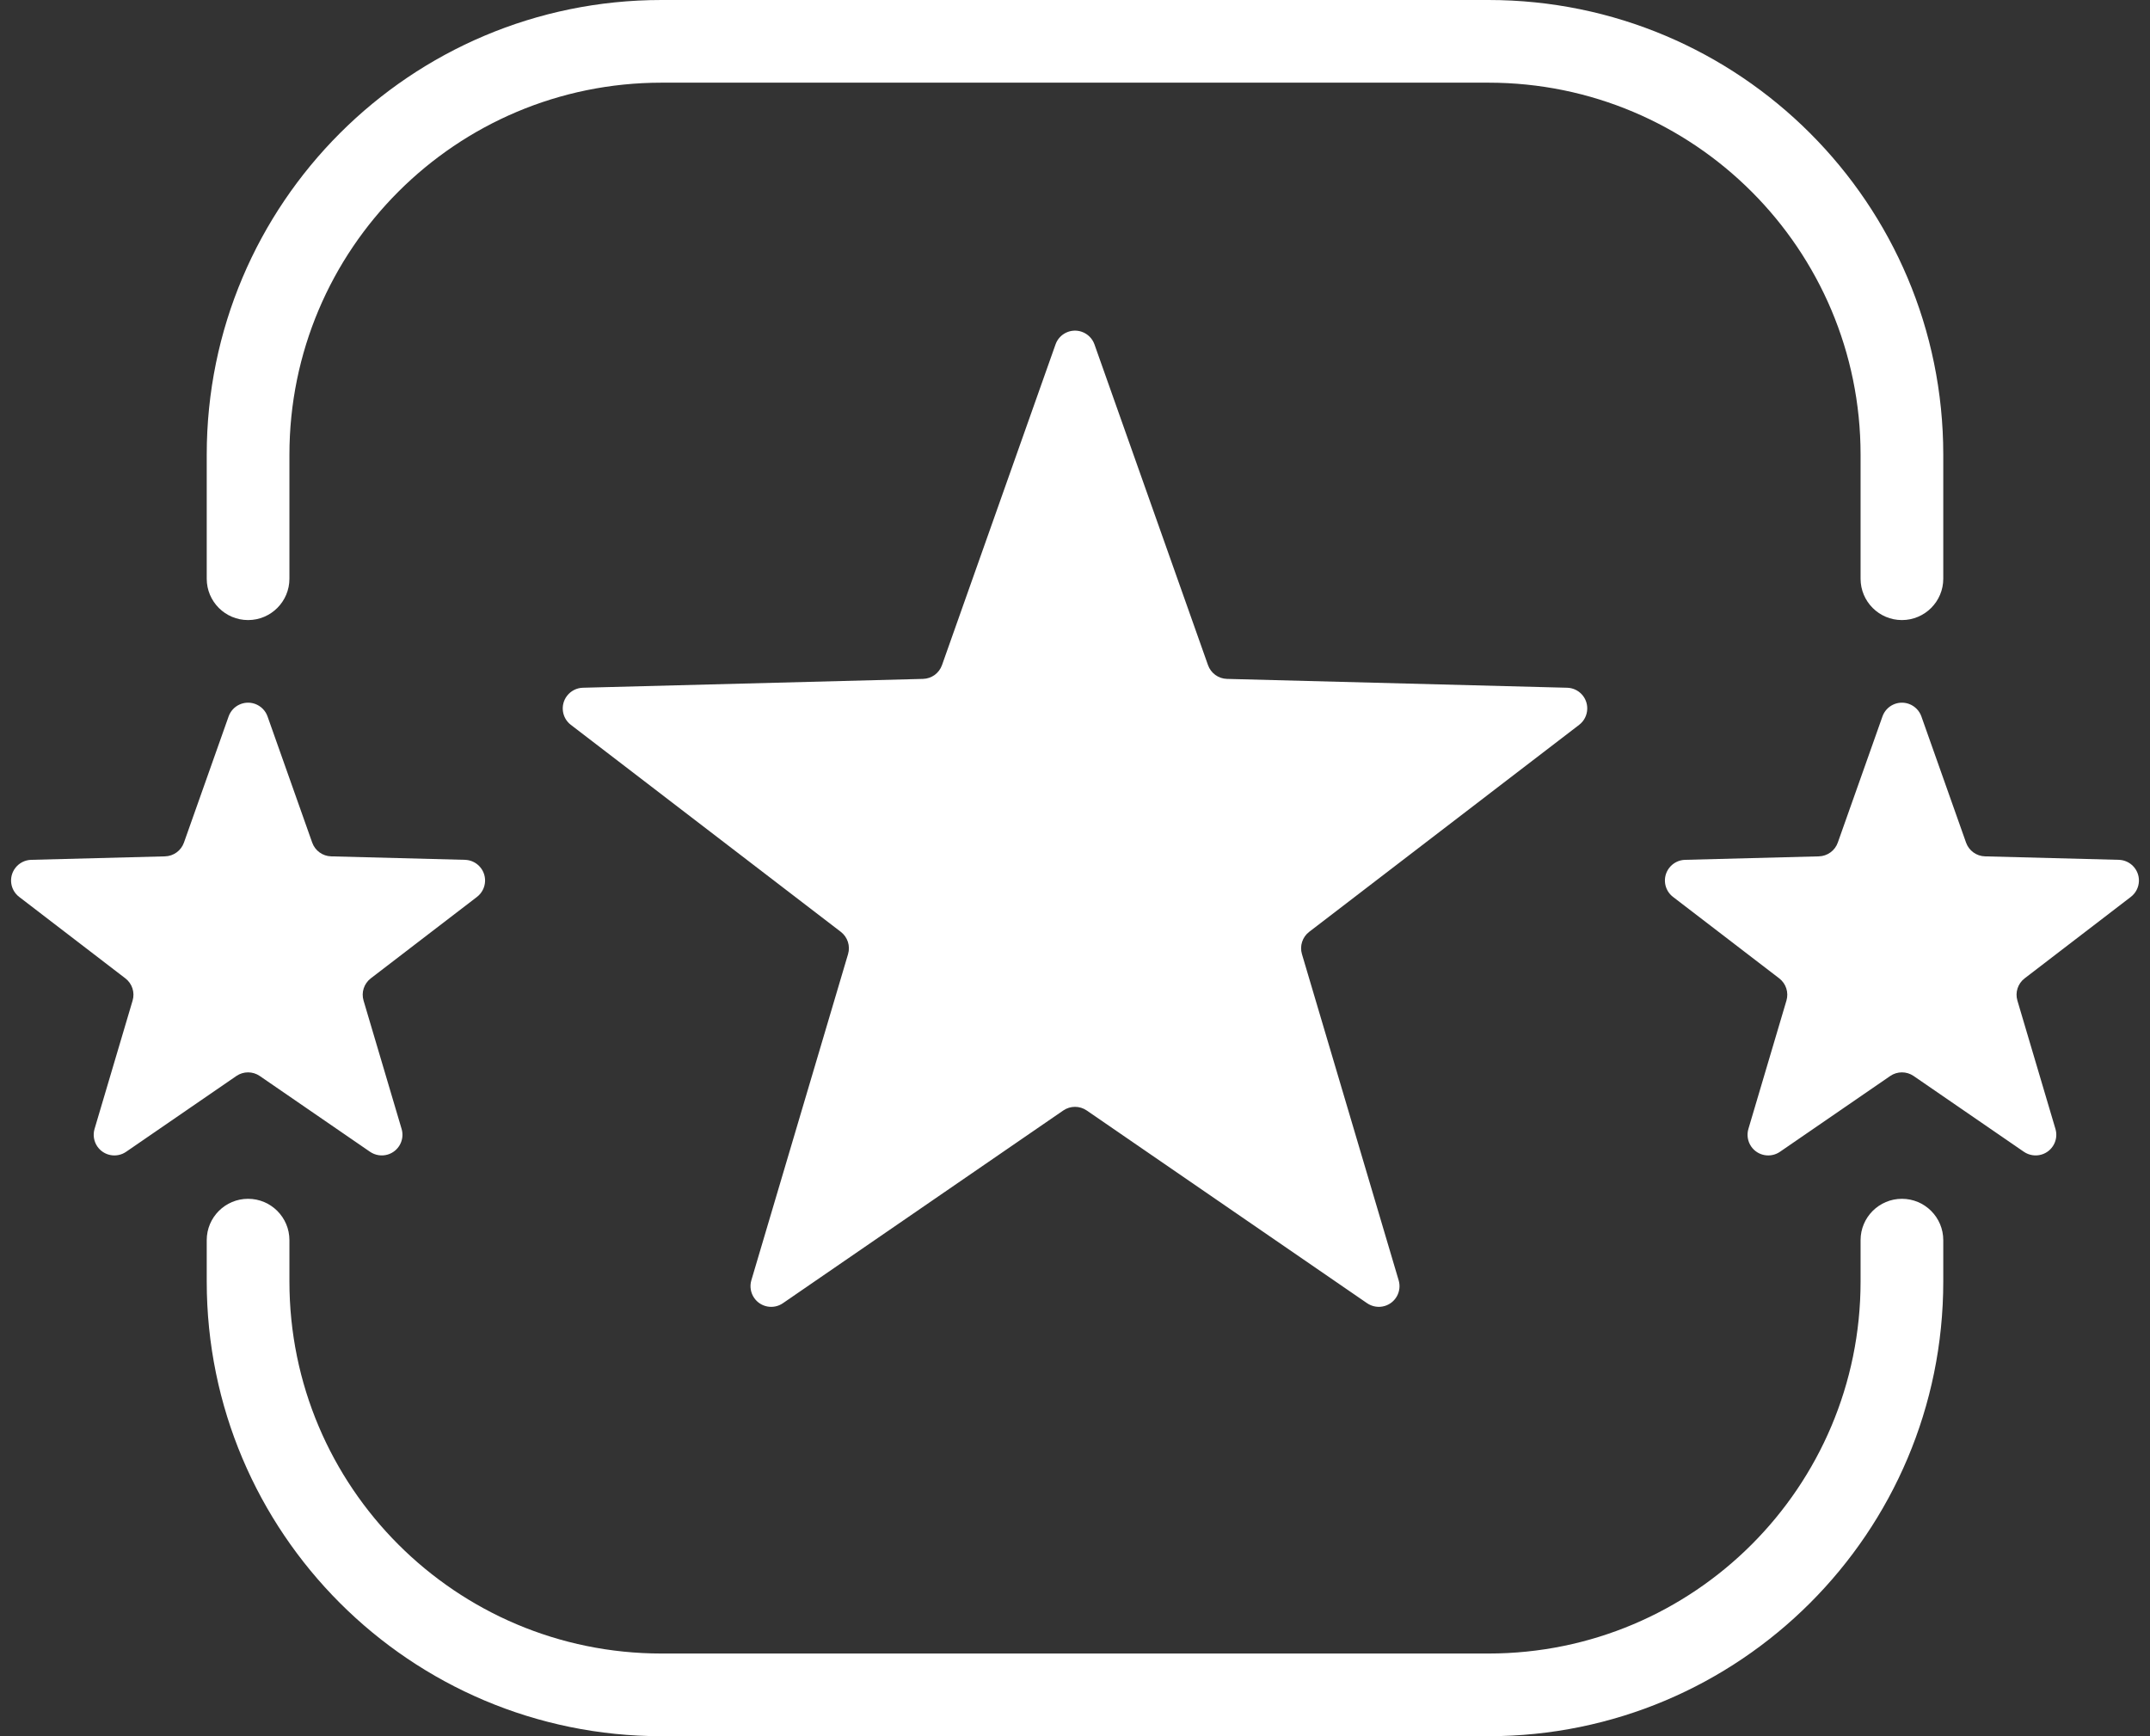 <?xml version="1.0" encoding="UTF-8"?> <svg xmlns="http://www.w3.org/2000/svg" width="52" height="42" viewBox="0 0 52 42"><rect x="0" y="0" width="52" height="42" fill="#333333" stroke="none"/><path fill="#FFF" d="M46,29 C46.552,29 47,29.448 47,30 L47,31 C47,37.075 42.075,42 36,42 L16,42 C9.925,42 5,37.075 5,31 L5,30 C5,29.448 5.448,29 6,29 C6.552,29 7,29.448 7,30 L7,31 C7,35.971 11.029,40 16,40 L36,40 C40.971,40 45,35.971 45,31 L45,30 C45,29.448 45.448,29 46,29 Z M26.167,8.027 C26.309,8.078 26.421,8.189 26.471,8.332 L29.217,16.09 C29.286,16.285 29.469,16.418 29.676,16.423 L37.903,16.637 C38.179,16.644 38.397,16.874 38.389,17.15 C38.385,17.301 38.314,17.442 38.194,17.534 L31.664,22.542 C31.5,22.668 31.43,22.883 31.489,23.081 L33.828,30.972 C33.906,31.237 33.755,31.515 33.49,31.593 C33.346,31.636 33.189,31.611 33.065,31.526 L26.283,26.863 C26.113,26.746 25.887,26.746 25.717,26.863 L18.935,31.526 C18.708,31.682 18.396,31.625 18.24,31.397 C18.154,31.273 18.13,31.116 18.172,30.972 L20.511,23.081 C20.57,22.883 20.5,22.668 20.336,22.542 L13.806,17.534 C13.587,17.366 13.546,17.052 13.714,16.833 C13.806,16.713 13.947,16.641 14.097,16.637 L22.324,16.423 C22.531,16.418 22.714,16.285 22.783,16.09 L25.529,8.332 C25.621,8.071 25.907,7.935 26.167,8.027 Z M6.167,17.027 C6.309,17.078 6.421,17.189 6.471,17.332 L7.551,20.383 C7.62,20.578 7.803,20.711 8.01,20.716 L11.245,20.8 C11.521,20.807 11.739,21.037 11.732,21.313 C11.728,21.464 11.656,21.605 11.536,21.697 L8.968,23.667 C8.804,23.793 8.734,24.007 8.793,24.205 L9.713,27.309 C9.792,27.573 9.641,27.852 9.376,27.93 C9.231,27.973 9.075,27.948 8.95,27.863 L6.283,26.029 C6.113,25.912 5.887,25.912 5.717,26.029 L3.05,27.863 C2.822,28.019 2.511,27.962 2.354,27.734 C2.269,27.61 2.244,27.453 2.287,27.309 L3.207,24.205 C3.266,24.007 3.196,23.793 3.032,23.667 L0.464,21.697 C0.244,21.529 0.203,21.215 0.371,20.996 C0.463,20.876 0.604,20.804 0.755,20.8 L3.99,20.716 C4.197,20.711 4.38,20.578 4.449,20.383 L5.529,17.332 C5.621,17.071 5.907,16.935 6.167,17.027 Z M46.167,17.027 C46.309,17.078 46.421,17.189 46.471,17.332 L47.551,20.383 C47.62,20.578 47.803,20.711 48.01,20.716 L51.245,20.8 C51.521,20.807 51.739,21.037 51.732,21.313 C51.728,21.464 51.656,21.605 51.536,21.697 L48.968,23.667 C48.804,23.793 48.734,24.007 48.793,24.205 L49.713,27.309 C49.792,27.573 49.641,27.852 49.376,27.93 C49.231,27.973 49.075,27.948 48.95,27.863 L46.283,26.029 C46.113,25.912 45.887,25.912 45.717,26.029 L43.05,27.863 C42.822,28.019 42.511,27.962 42.354,27.734 C42.269,27.61 42.244,27.453 42.287,27.309 L43.207,24.205 C43.266,24.007 43.196,23.793 43.032,23.667 L40.464,21.697 C40.244,21.529 40.203,21.215 40.371,20.996 C40.463,20.876 40.604,20.804 40.755,20.8 L43.99,20.716 C44.197,20.711 44.38,20.578 44.449,20.383 L45.529,17.332 C45.621,17.071 45.907,16.935 46.167,17.027 Z M36,0 C42.075,0 47,4.925 47,11 L47,14 C47,14.552 46.552,15 46,15 C45.448,15 45,14.552 45,14 L45,11 C45,6.029 40.971,2 36,2 L16,2 C11.029,2 7,6.029 7,11 L7,14 C7,14.552 6.552,15 6,15 C5.448,15 5,14.552 5,14 L5,11 C5,4.925 9.925,0 16,0 L36,0 Z"></path></svg> 